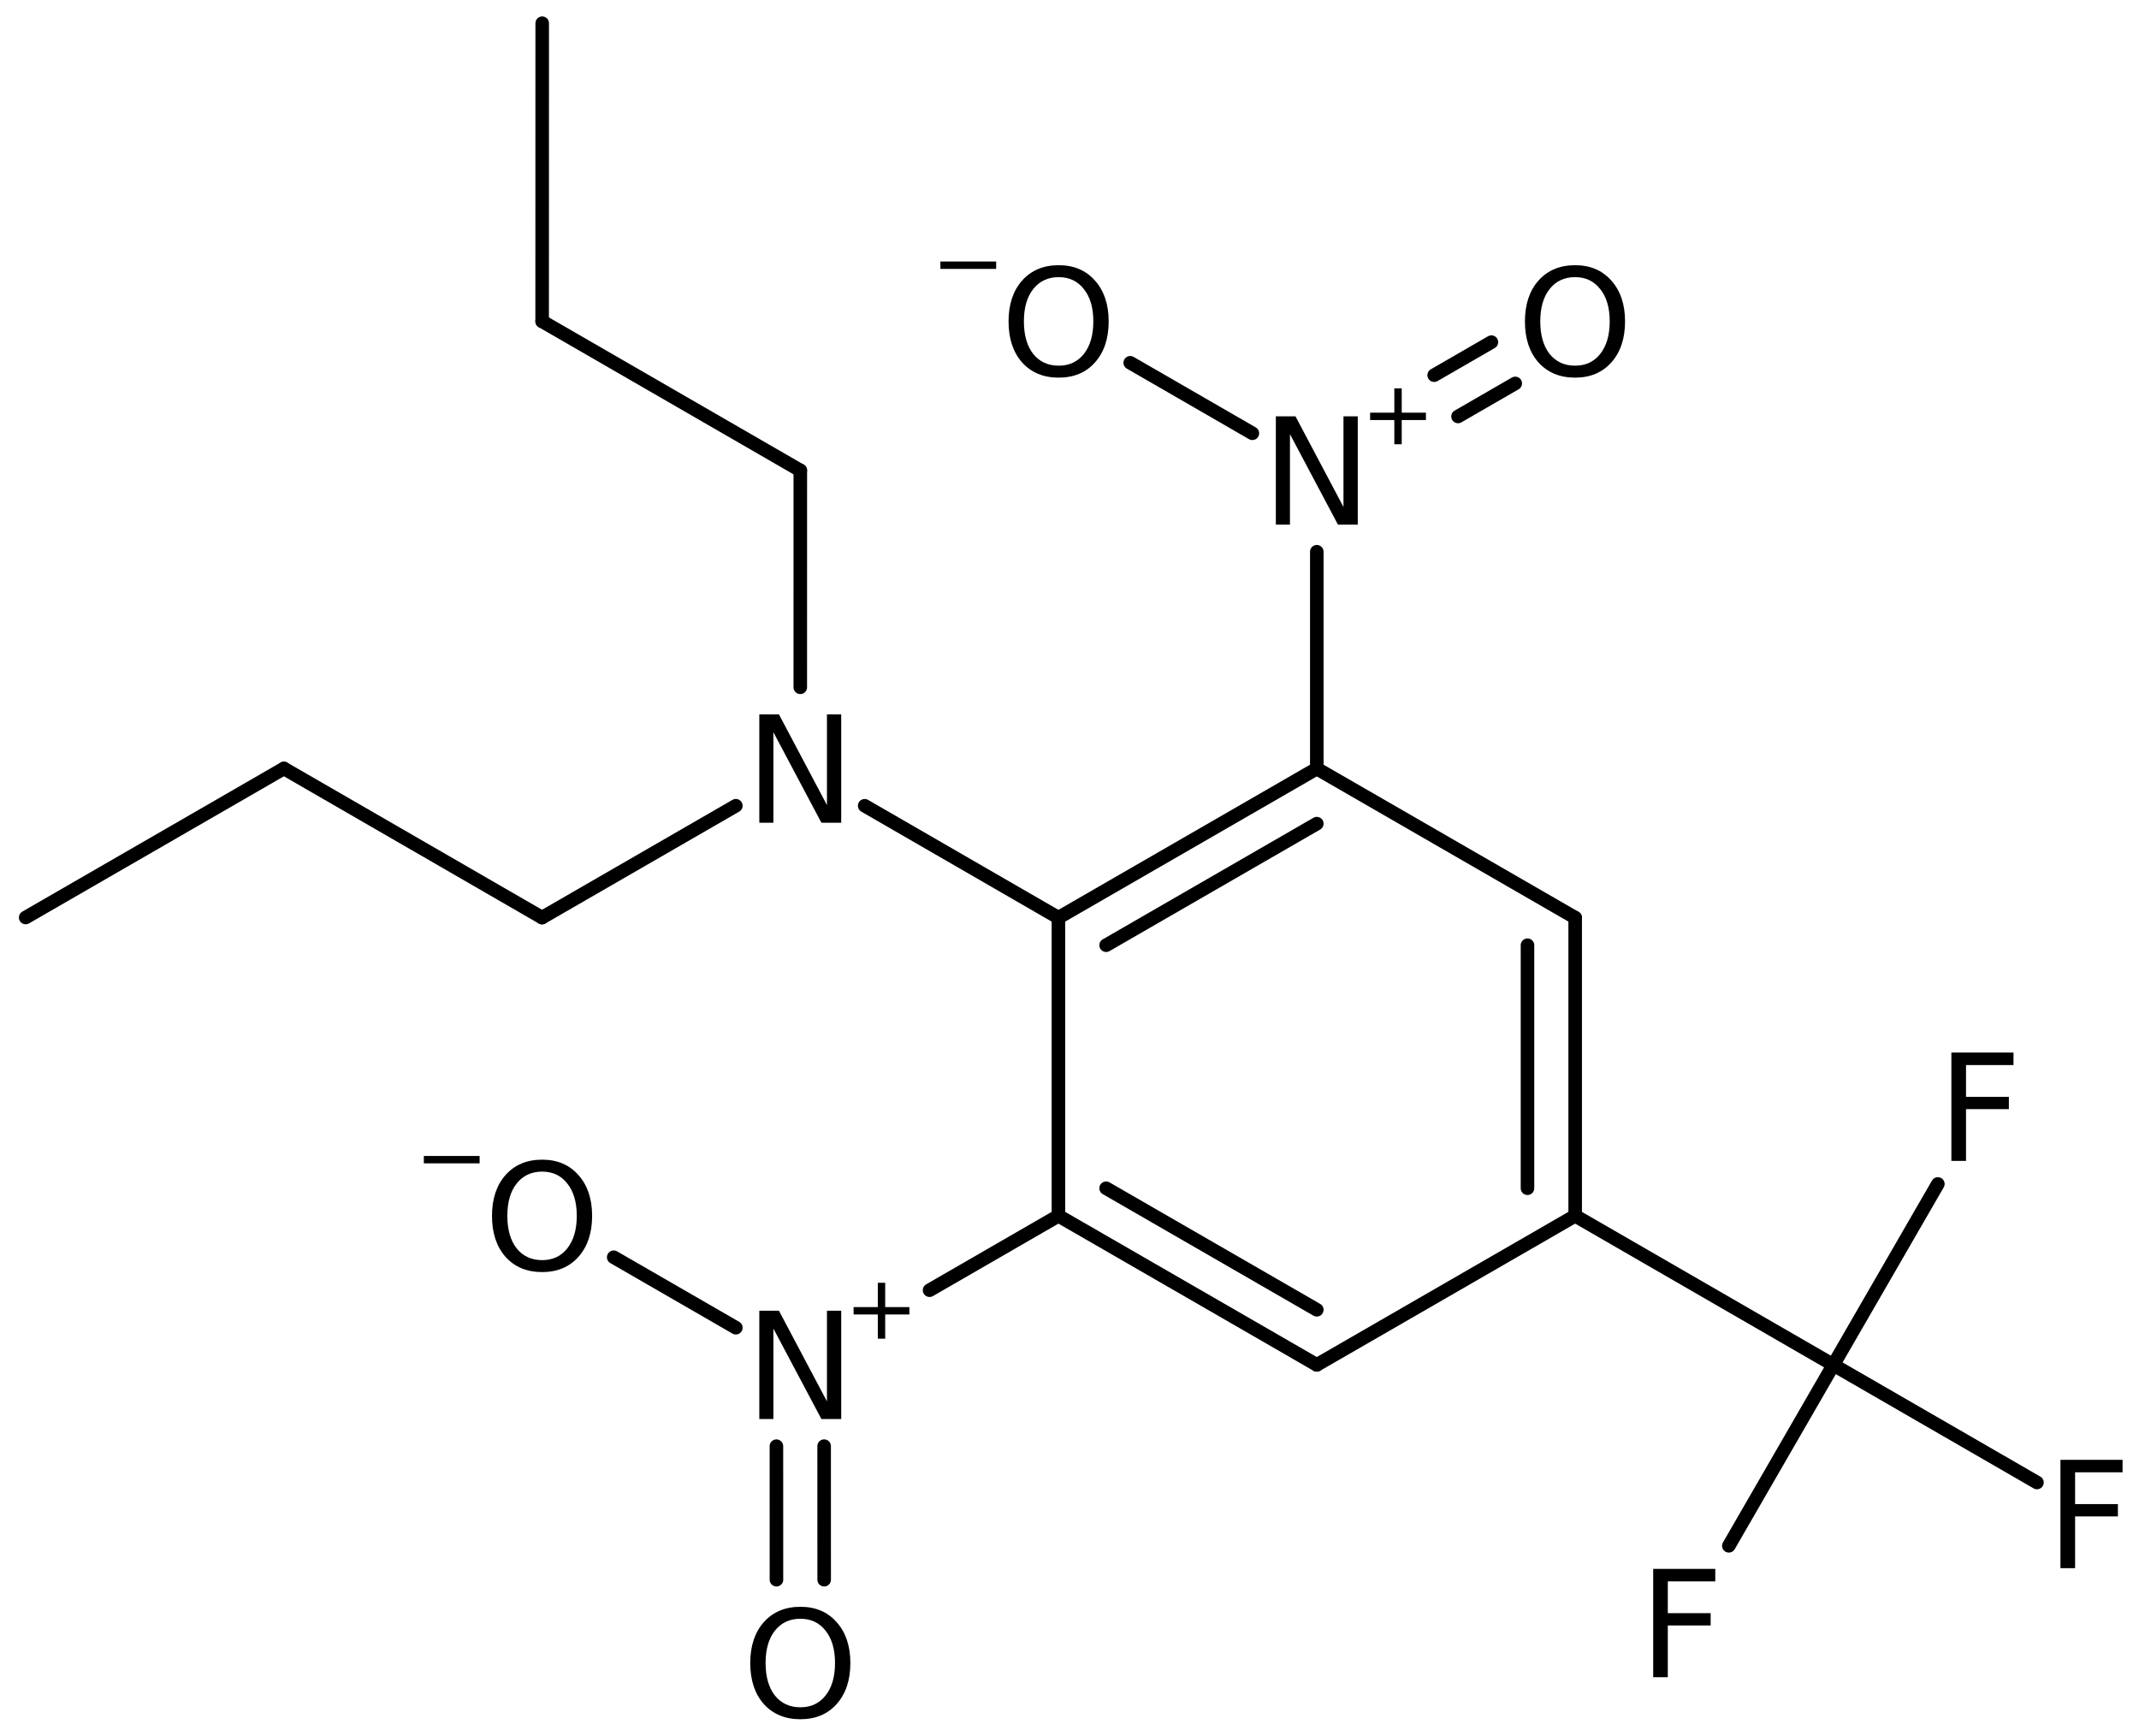 <?xml version='1.0' encoding='UTF-8'?>
<!DOCTYPE svg PUBLIC "-//W3C//DTD SVG 1.1//EN" "http://www.w3.org/Graphics/SVG/1.1/DTD/svg11.dtd">
<svg version='1.2' xmlns='http://www.w3.org/2000/svg' xmlns:xlink='http://www.w3.org/1999/xlink' width='72.896mm' height='59.151mm' viewBox='0 0 72.896 59.151'>
  <desc>Generated by the Chemistry Development Kit (http://github.com/cdk)</desc>
  <g stroke-linecap='round' stroke-linejoin='round' stroke='#000000' stroke-width='.462' fill='#000000'>
    <rect x='.0' y='.0' width='73.0' height='60.0' fill='#FFFFFF' stroke='none'/>
    <g id='mol1' class='mol'>
      <line id='mol1bnd1' class='bond' x1='.875' y1='31.268' x2='9.675' y2='26.189'/>
      <line id='mol1bnd2' class='bond' x1='9.675' y1='26.189' x2='18.473' y2='31.271'/>
      <line id='mol1bnd3' class='bond' x1='18.473' y1='31.271' x2='25.077' y2='27.459'/>
      <line id='mol1bnd4' class='bond' x1='27.273' y1='23.423' x2='27.274' y2='16.032'/>
      <line id='mol1bnd5' class='bond' x1='27.274' y1='16.032' x2='18.476' y2='10.951'/>
      <line id='mol1bnd6' class='bond' x1='18.476' y1='10.951' x2='18.478' y2='.791'/>
      <line id='mol1bnd7' class='bond' x1='29.468' y1='27.46' x2='36.071' y2='31.274'/>
      <g id='mol1bnd8' class='bond'>
        <line x1='44.876' y1='26.194' x2='36.071' y2='31.274'/>
        <line x1='44.876' y1='28.07' x2='37.696' y2='32.213'/>
      </g>
      <line id='mol1bnd9' class='bond' x1='44.876' y1='26.194' x2='53.681' y2='31.274'/>
      <g id='mol1bnd10' class='bond'>
        <line x1='53.681' y1='41.434' x2='53.681' y2='31.274'/>
        <line x1='52.056' y1='40.495' x2='52.056' y2='32.213'/>
      </g>
      <line id='mol1bnd11' class='bond' x1='53.681' y1='41.434' x2='44.876' y2='46.514'/>
      <g id='mol1bnd12' class='bond'>
        <line x1='36.071' y1='41.434' x2='44.876' y2='46.514'/>
        <line x1='37.696' y1='40.495' x2='44.876' y2='44.637'/>
      </g>
      <line id='mol1bnd13' class='bond' x1='36.071' y1='31.274' x2='36.071' y2='41.434'/>
      <line id='mol1bnd14' class='bond' x1='36.071' y1='41.434' x2='31.679' y2='43.97'/>
      <g id='mol1bnd15' class='bond'>
        <line x1='28.086' y1='49.284' x2='28.087' y2='53.836'/>
        <line x1='26.46' y1='49.285' x2='26.461' y2='53.836'/>
      </g>
      <line id='mol1bnd16' class='bond' x1='25.077' y1='45.248' x2='20.915' y2='42.846'/>
      <line id='mol1bnd17' class='bond' x1='53.681' y1='41.434' x2='62.479' y2='46.515'/>
      <line id='mol1bnd18' class='bond' x1='62.479' y1='46.515' x2='58.918' y2='52.681'/>
      <line id='mol1bnd19' class='bond' x1='62.479' y1='46.515' x2='69.419' y2='50.523'/>
      <line id='mol1bnd20' class='bond' x1='62.479' y1='46.515' x2='66.041' y2='40.349'/>
      <line id='mol1bnd21' class='bond' x1='44.876' y1='26.194' x2='44.876' y2='18.803'/>
      <g id='mol1bnd22' class='bond'>
        <line x1='48.876' y1='12.786' x2='50.826' y2='11.66'/>
        <line x1='49.689' y1='14.193' x2='51.639' y2='13.067'/>
      </g>
      <line id='mol1bnd23' class='bond' x1='42.68' y1='14.766' x2='38.518' y2='12.363'/>
      <path id='mol1atm4' class='atom' d='M25.877 24.346h.669l1.636 3.09v-3.09h.486v3.692h-.675l-1.636 -3.083v3.083h-.48v-3.692z' stroke='none'/>
      <g id='mol1atm14' class='atom'>
        <path d='M25.877 44.669h.669l1.636 3.09v-3.09h.486v3.692h-.675l-1.636 -3.084v3.084h-.48v-3.692z' stroke='none'/>
        <path d='M30.167 43.717v.828h.824v.252h-.824v.825h-.252v-.825h-.825v-.252h.825v-.828h.252z' stroke='none'/>
      </g>
      <path id='mol1atm15' class='atom' d='M27.277 55.167q-.547 -.0 -.87 .407q-.316 .402 -.316 1.101q.0 .7 .316 1.107q.323 .402 .87 .402q.542 -.0 .858 -.402q.322 -.407 .322 -1.107q.0 -.699 -.322 -1.101q-.316 -.407 -.858 -.407zM27.277 54.759q.773 .0 1.235 .523q.468 .523 .468 1.393q.0 .876 -.468 1.399q-.462 .517 -1.235 .517q-.778 .0 -1.247 -.517q-.462 -.523 -.462 -1.399q.0 -.87 .462 -1.393q.469 -.523 1.247 -.523z' stroke='none'/>
      <g id='mol1atm16' class='atom'>
        <path d='M18.476 39.928q-.547 .0 -.87 .408q-.316 .401 -.316 1.101q-.0 .699 .316 1.106q.323 .402 .87 .402q.541 -.0 .858 -.402q.322 -.407 .322 -1.106q-.0 -.7 -.322 -1.101q-.317 -.408 -.858 -.408zM18.476 39.521q.772 -.0 1.235 .523q.468 .523 .468 1.393q.0 .875 -.468 1.398q-.463 .517 -1.235 .517q-.779 .0 -1.247 -.517q-.462 -.523 -.462 -1.398q-.0 -.87 .462 -1.393q.468 -.523 1.247 -.523z' stroke='none'/>
        <path d='M14.444 39.395h1.901v.251h-1.901v-.251z' stroke='none'/>
      </g>
      <path id='mol1atm18' class='atom' d='M56.34 53.467h2.116v.426h-1.618v1.083h1.46v.419h-1.46v1.764h-.498v-3.692z' stroke='none'/>
      <path id='mol1atm19' class='atom' d='M70.219 49.751h2.117v.425h-1.618v1.083h1.459v.42h-1.459v1.764h-.499v-3.692z' stroke='none'/>
      <path id='mol1atm20' class='atom' d='M66.502 35.871h2.117v.426h-1.618v1.083h1.46v.419h-1.46v1.764h-.499v-3.692z' stroke='none'/>
      <g id='mol1atm21' class='atom'>
        <path d='M43.48 14.188h.669l1.636 3.09v-3.09h.487v3.692h-.675l-1.636 -3.084v3.084h-.481v-3.692z' stroke='none'/>
        <path d='M47.77 13.235v.829h.825v.251h-.825v.825h-.252v-.825h-.825v-.251h.825v-.829h.252z' stroke='none'/>
      </g>
      <path id='mol1atm22' class='atom' d='M53.678 9.445q-.548 .0 -.87 .408q-.316 .401 -.316 1.101q-.0 .699 .316 1.107q.322 .401 .87 .401q.541 .0 .857 -.401q.323 -.408 .323 -1.107q-.0 -.7 -.323 -1.101q-.316 -.408 -.857 -.408zM53.678 9.038q.772 -.0 1.234 .523q.469 .523 .469 1.393q-.0 .876 -.469 1.399q-.462 .517 -1.234 .517q-.779 -.0 -1.247 -.517q-.462 -.523 -.462 -1.399q-.0 -.87 .462 -1.393q.468 -.523 1.247 -.523z' stroke='none'/>
      <g id='mol1atm23' class='atom'>
        <path d='M36.08 9.445q-.547 .0 -.87 .408q-.316 .401 -.316 1.101q.0 .699 .316 1.107q.323 .401 .87 .401q.541 .0 .858 -.401q.322 -.408 .322 -1.107q.0 -.7 -.322 -1.101q-.317 -.408 -.858 -.408zM36.08 9.038q.773 -.0 1.235 .523q.468 .523 .468 1.393q.0 .876 -.468 1.399q-.462 .517 -1.235 .517q-.778 -.0 -1.247 -.517q-.462 -.523 -.462 -1.399q-.0 -.87 .462 -1.393q.469 -.523 1.247 -.523z' stroke='none'/>
        <path d='M32.048 8.912h1.901v.252h-1.901v-.252z' stroke='none'/>
      </g>
    </g>
  </g>
</svg>
